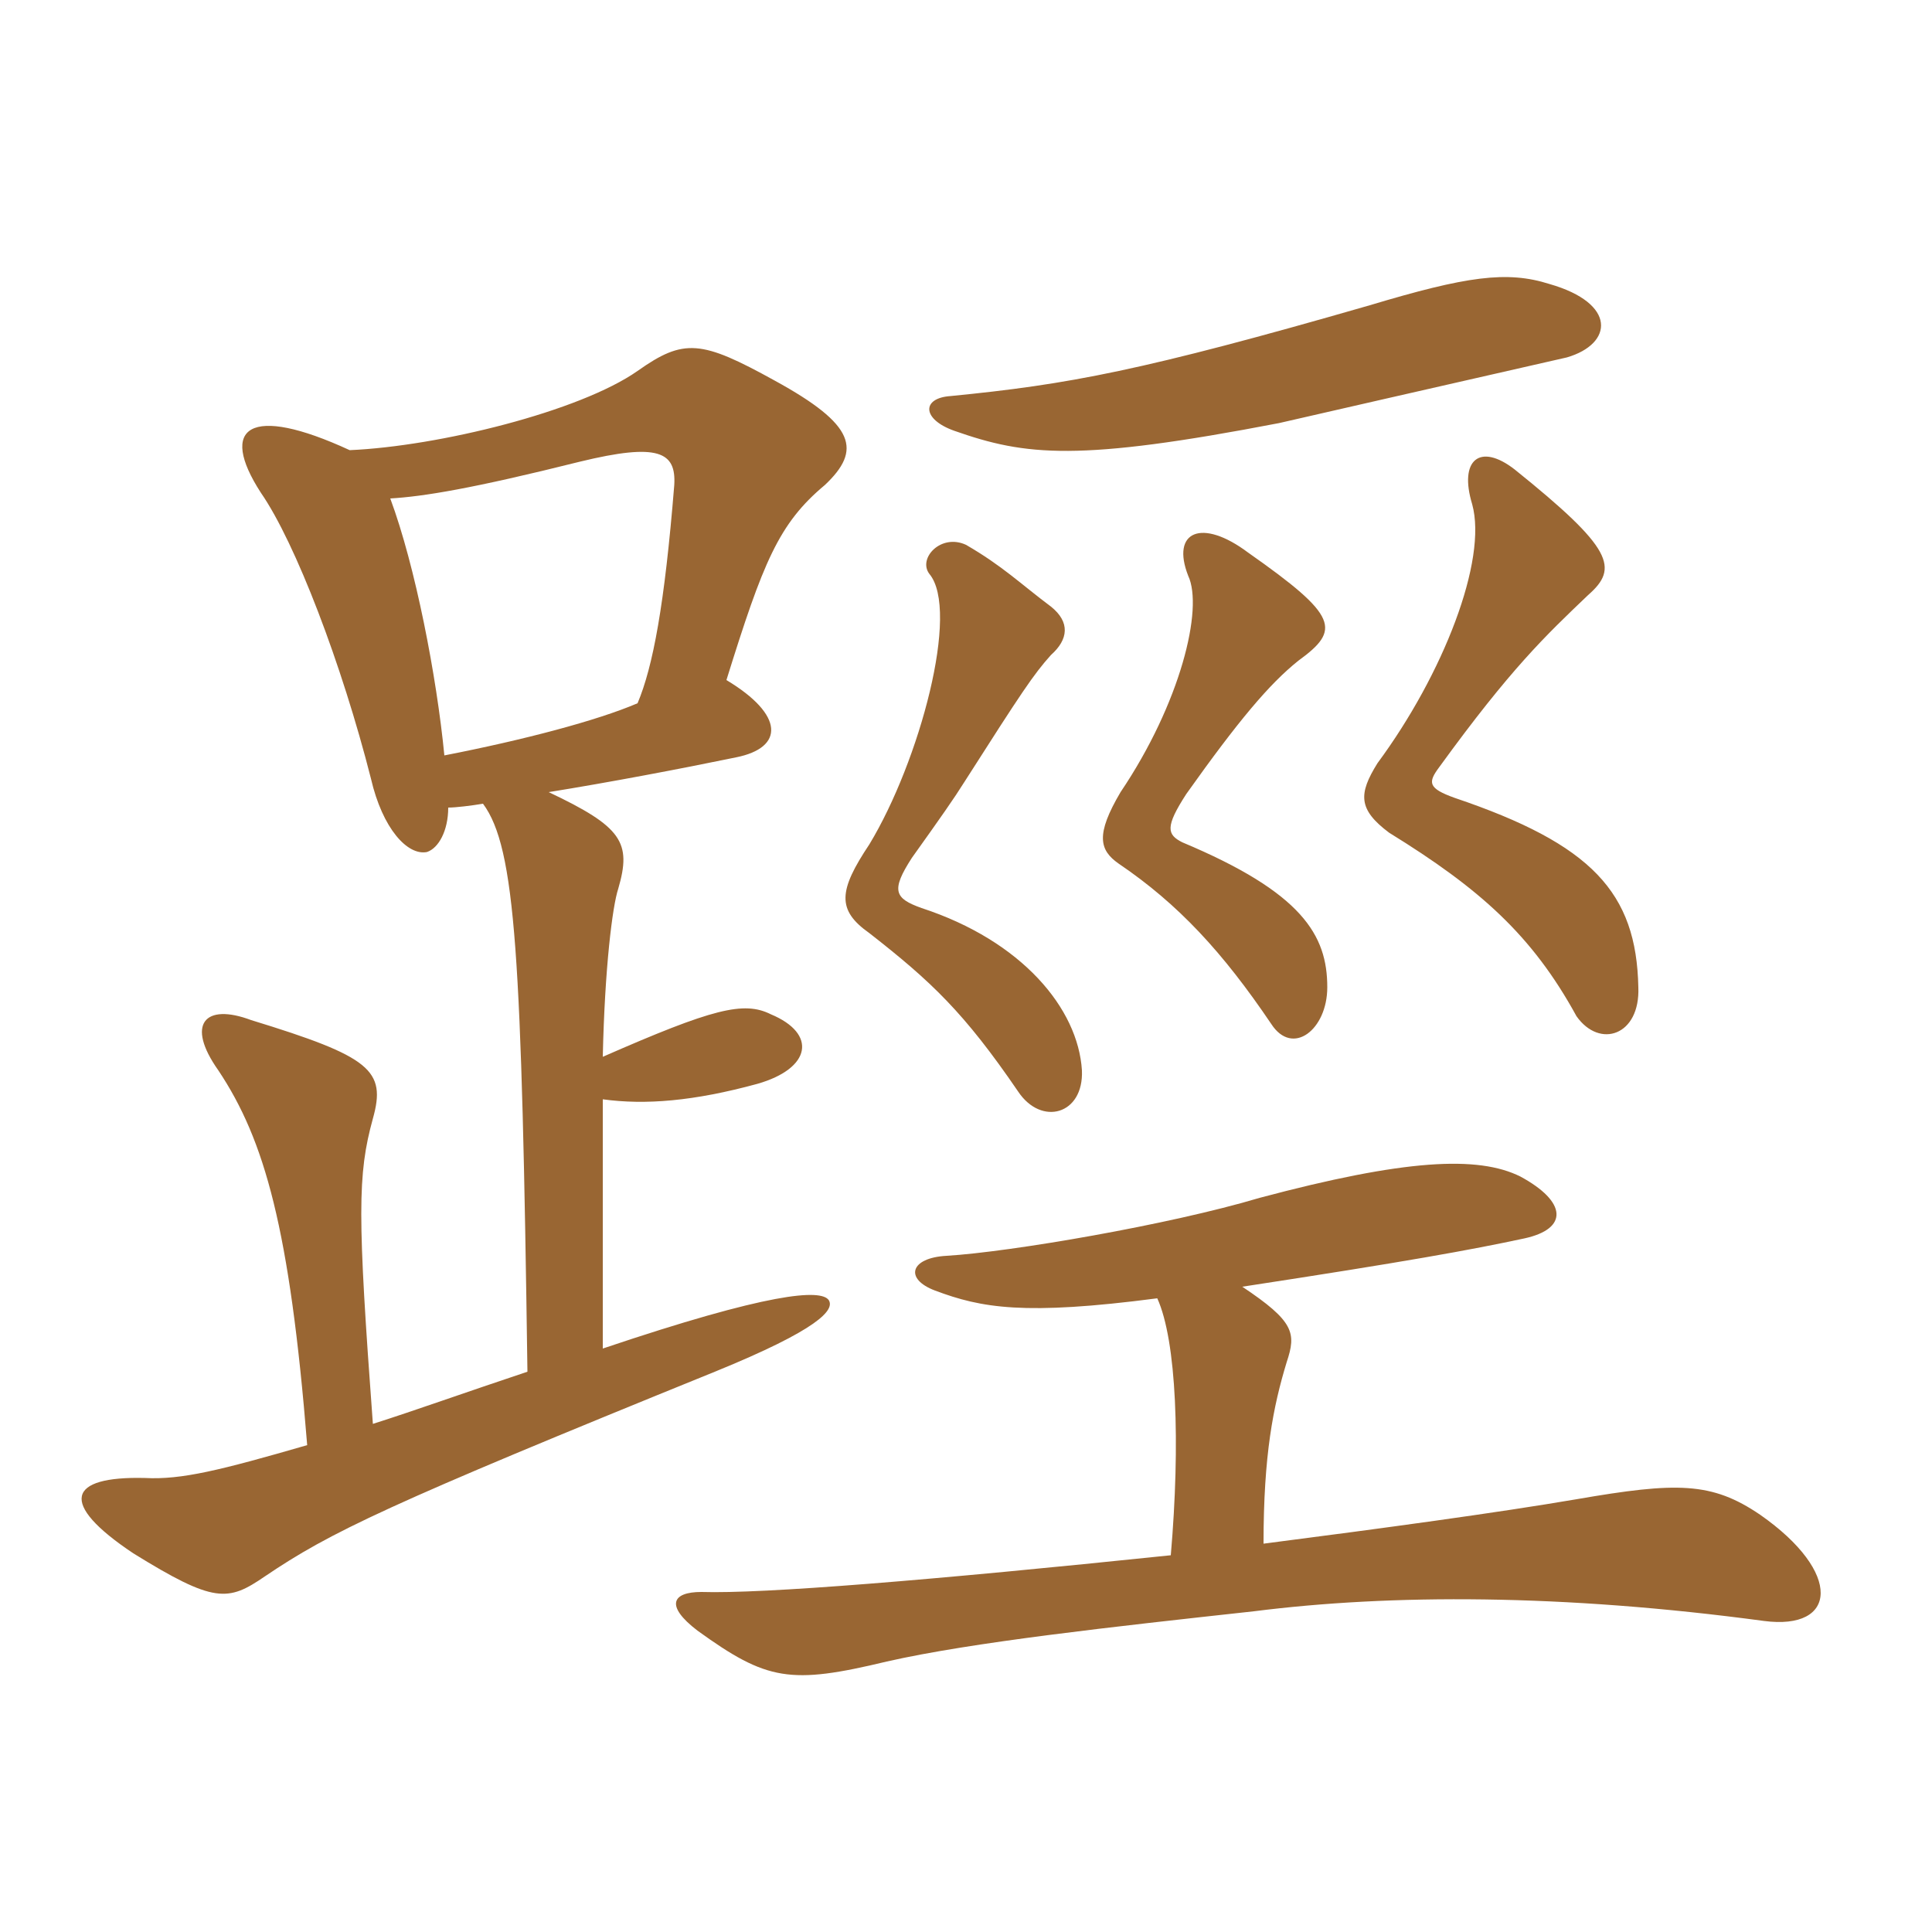 <svg xmlns="http://www.w3.org/2000/svg" xmlns:xlink="http://www.w3.org/1999/xlink" width="150" height="150"><path fill="#996633" padding="10" d="M84 83.10C83.70 78.30 79.35 73.05 71.55 70.50C69.45 69.75 69.15 69.15 70.80 66.60C73.05 63.45 74.10 61.95 74.85 60.75C79.35 53.70 80.25 52.35 81.60 50.85C82.95 49.65 83.10 48.30 81.60 47.10C79.20 45.30 77.85 43.95 75 42.30C73.05 41.40 71.25 43.35 72.15 44.55C74.55 47.40 71.40 59.10 67.50 65.55C65.10 69.15 64.95 70.65 67.50 72.45C72.30 76.20 74.85 78.60 79.05 84.75C80.85 87.45 84.15 86.55 84 83.10ZM103.05 76.65C103.05 72.60 101.10 69.30 91.80 65.40C90.60 64.80 90.45 64.20 92.10 61.65C96.15 55.95 98.55 53.10 100.80 51.30C104.10 48.90 103.95 47.85 96.90 42.90C93.30 40.20 90.90 41.25 92.25 44.70C93.45 47.25 91.65 54.60 87 61.50C85.05 64.80 85.35 66 86.85 67.05C91.50 70.20 94.95 73.95 98.70 79.50C100.35 82.05 103.05 79.95 103.05 76.65ZM127.20 76.65C127.05 69.30 123.60 65.55 112.95 61.95C110.85 61.20 110.85 60.75 111.75 59.55C117.30 51.90 120 49.35 123.30 46.20C125.70 44.10 125.25 42.60 117.60 36.45C114.90 34.35 113.25 35.70 114.30 39.15C115.50 43.50 112.05 52.35 106.95 59.25C105.45 61.65 105.45 62.85 107.85 64.65C114.90 69 118.95 72.60 122.40 78.90C124.20 81.45 127.35 80.40 127.20 76.65ZM121.65 27.75C125.25 26.70 125.55 23.55 120.30 22.05C117 21 113.85 21.45 106.35 23.70C88.65 28.80 82.95 29.85 73.80 30.75C71.55 30.90 71.55 32.55 74.10 33.45C79.65 35.40 83.70 35.85 99.30 32.85C105.15 31.50 107.85 30.90 121.65 27.75ZM98.10 119.85C98.10 112.95 98.85 109.20 99.90 105.75C100.65 103.50 100.50 102.60 96.45 99.90C109.20 97.95 114.15 97.05 118.35 96.15C121.80 95.40 121.65 93.30 118.05 91.35C114.75 89.70 109.05 90 97.80 93C90.75 95.10 78.45 97.20 73.50 97.50C70.65 97.65 70.20 99.30 72.60 100.20C76.20 101.55 79.50 102.15 89.85 100.80C91.35 104.10 91.65 112.05 90.90 120.75C72.15 122.70 59.25 123.75 54.45 123.60C52.20 123.60 51.60 124.65 54.15 126.60C59.55 130.50 61.35 130.80 68.85 129C75.45 127.50 86.40 126.30 97.35 125.10C108 123.75 121.35 123.75 136.95 125.85C142.65 126.60 143.10 122.10 136.65 117.60C132.90 115.05 130.20 115.05 122.40 116.40C116.25 117.45 107.40 118.65 98.10 119.85ZM34.50 58.65C33.90 52.50 32.25 43.95 30.30 38.70C32.85 38.55 36.60 37.95 45 35.85C51.15 34.35 52.50 35.10 52.35 37.65C51.60 46.95 50.70 51.75 49.50 54.60C46.35 55.95 40.65 57.45 34.50 58.65ZM27.15 34.95C19.35 31.35 16.95 33.15 20.25 38.25C22.95 42.15 26.55 51.60 28.80 60.45C29.70 64.35 31.65 66.45 33.15 66.15C34.05 65.85 34.80 64.50 34.80 62.70C35.40 62.70 36.60 62.55 37.50 62.40C40.05 65.85 40.50 74.25 40.95 106.50C36 108.15 32.25 109.50 28.95 110.55C27.75 94.35 27.75 91.20 28.95 86.85C30 83.10 28.80 82.05 19.50 79.20C15.90 77.85 14.40 79.50 16.95 83.10C20.55 88.50 22.50 95.40 23.85 112.20C17.10 114.15 14.10 114.90 11.25 114.75C5.25 114.60 4.50 116.70 10.35 120.60C16.65 124.50 17.70 124.35 20.55 122.40C25.65 118.95 30 116.85 55.50 106.50C63.60 103.20 64.80 101.70 64.35 100.95C63.75 100.05 59.70 100.35 46.80 104.70L46.80 85.35C50.10 85.80 53.85 85.50 58.80 84.15C63 82.95 63.45 80.25 59.85 78.75C57.75 77.70 55.35 78.30 46.80 82.05C46.95 75.15 47.55 70.35 48 69C49.05 65.40 48.30 64.20 42.60 61.50C47.25 60.75 52.80 59.70 57.15 58.80C60.90 58.05 60.90 55.50 56.40 52.80C59.25 43.65 60.45 40.65 64.05 37.65C66.90 34.95 66.45 33 60.15 29.55C54.45 26.40 53.10 26.25 49.50 28.80C45 31.95 34.05 34.65 27.15 34.95Z"/></svg>